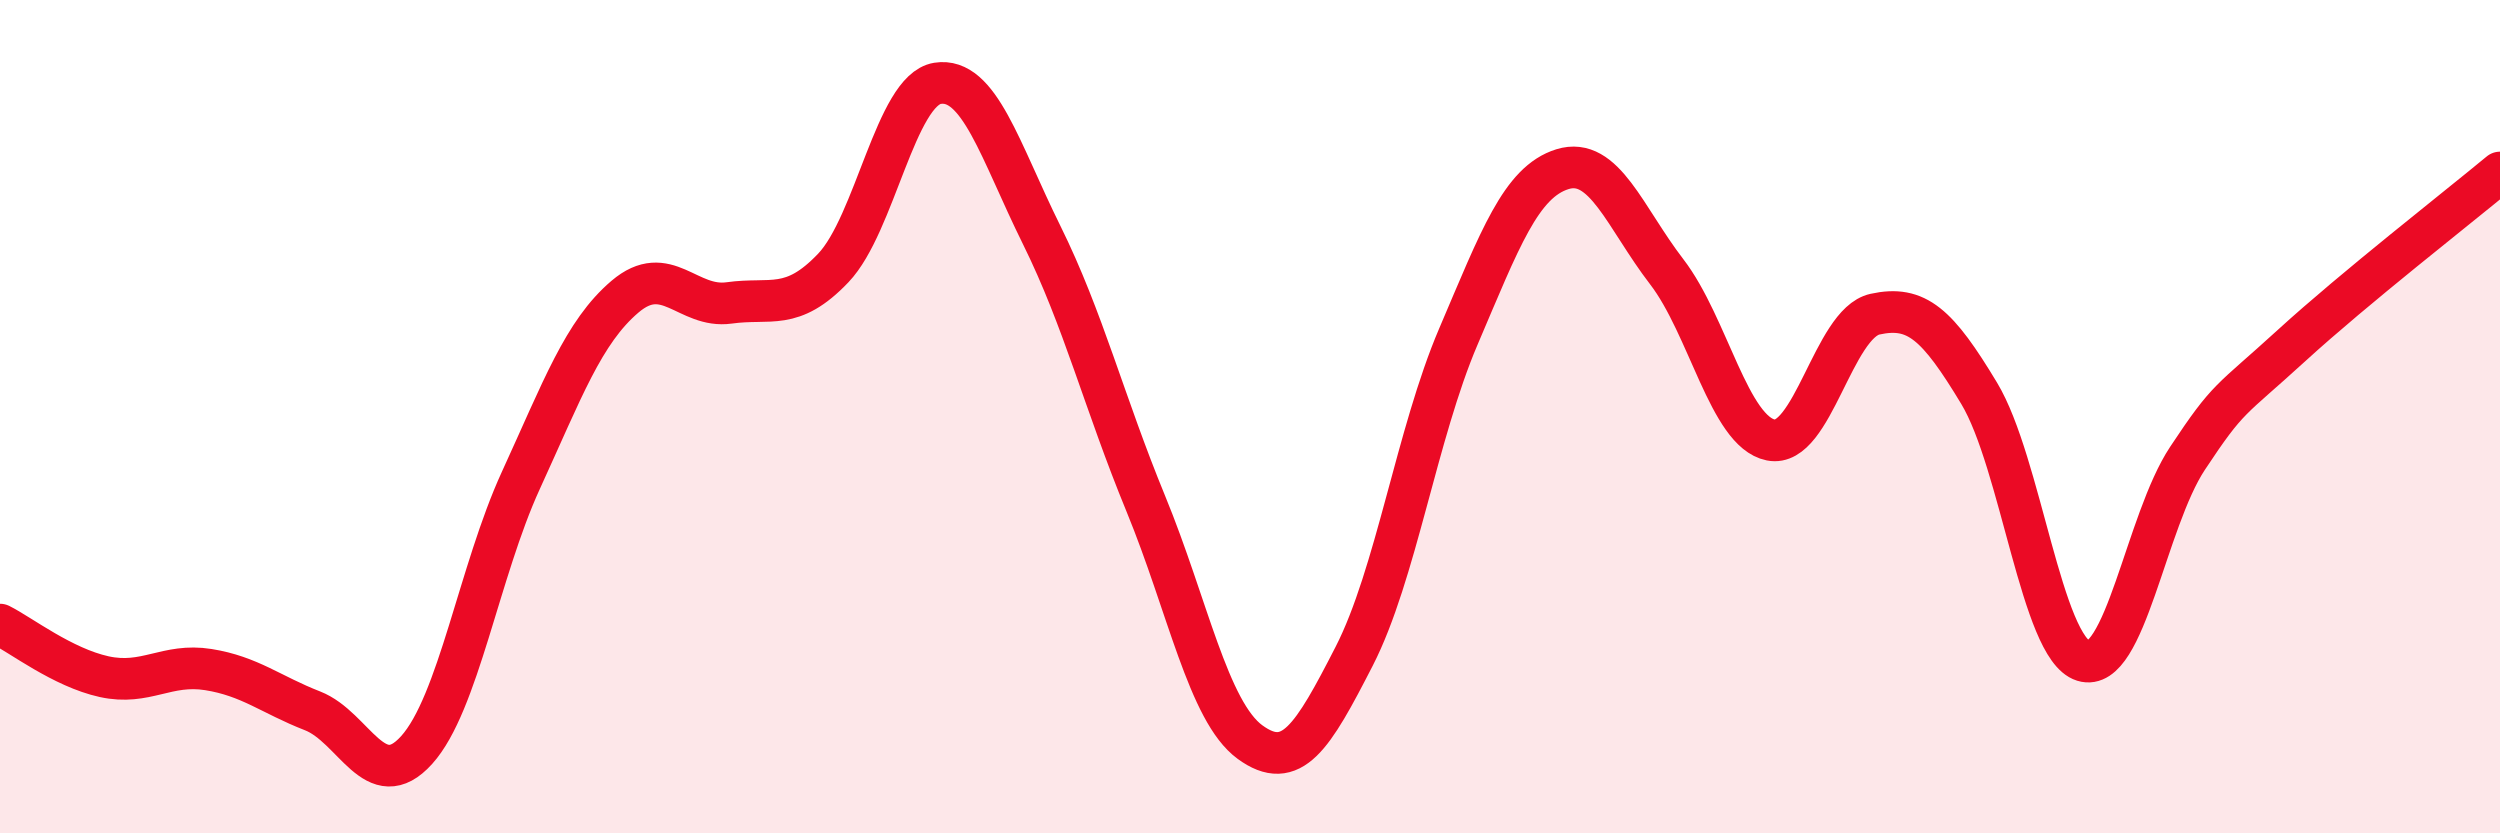 
    <svg width="60" height="20" viewBox="0 0 60 20" xmlns="http://www.w3.org/2000/svg">
      <path
        d="M 0,14.99 C 0.5,15.24 1.5,16.02 2.5,16.24 C 3.5,16.46 4,15.91 5,16.07 C 6,16.23 6.5,16.67 7.5,17.06 C 8.5,17.45 9,19.11 10,18 C 11,16.89 11.5,13.71 12.5,11.53 C 13.5,9.35 14,7.97 15,7.12 C 16,6.27 16.5,7.41 17.5,7.27 C 18.5,7.13 19,7.48 20,6.43 C 21,5.38 21.5,2.16 22.5,2 C 23.5,1.84 24,3.62 25,5.64 C 26,7.66 26.5,9.66 27.5,12.09 C 28.5,14.52 29,17.08 30,17.81 C 31,18.54 31.5,17.7 32.5,15.75 C 33.5,13.8 34,10.42 35,8.08 C 36,5.74 36.5,4.37 37.5,4.06 C 38.5,3.75 39,5.22 40,6.52 C 41,7.82 41.5,10.36 42.5,10.56 C 43.5,10.76 44,7.76 45,7.54 C 46,7.32 46.5,7.78 47.5,9.44 C 48.5,11.1 49,15.55 50,15.86 C 51,16.17 51.5,12.51 52.5,11 C 53.5,9.49 53.5,9.66 55,8.29 C 56.5,6.92 59,4.97 60,4.14L60 20L0 20Z"
        fill="#EB0A25"
        opacity="0.1"
        stroke-linecap="round"
        stroke-linejoin="round"
      />
      <path
        d="M 0,14.99 C 0.5,15.24 1.5,16.02 2.5,16.24 C 3.5,16.46 4,15.91 5,16.07 C 6,16.23 6.5,16.67 7.5,17.06 C 8.5,17.45 9,19.11 10,18 C 11,16.89 11.5,13.71 12.5,11.53 C 13.5,9.35 14,7.97 15,7.12 C 16,6.27 16.5,7.41 17.5,7.27 C 18.5,7.13 19,7.48 20,6.43 C 21,5.38 21.5,2.16 22.5,2 C 23.5,1.84 24,3.62 25,5.64 C 26,7.66 26.5,9.66 27.5,12.09 C 28.5,14.52 29,17.08 30,17.81 C 31,18.54 31.5,17.7 32.5,15.75 C 33.5,13.8 34,10.42 35,8.08 C 36,5.74 36.5,4.37 37.5,4.06 C 38.5,3.75 39,5.22 40,6.52 C 41,7.82 41.5,10.36 42.5,10.56 C 43.5,10.76 44,7.76 45,7.54 C 46,7.32 46.5,7.78 47.5,9.44 C 48.5,11.1 49,15.55 50,15.86 C 51,16.17 51.5,12.51 52.5,11 C 53.5,9.49 53.5,9.66 55,8.29 C 56.5,6.92 59,4.97 60,4.14"
        stroke="#EB0A25"
        stroke-width="1"
        fill="none"
        stroke-linecap="round"
        stroke-linejoin="round"
      />
    </svg>
  